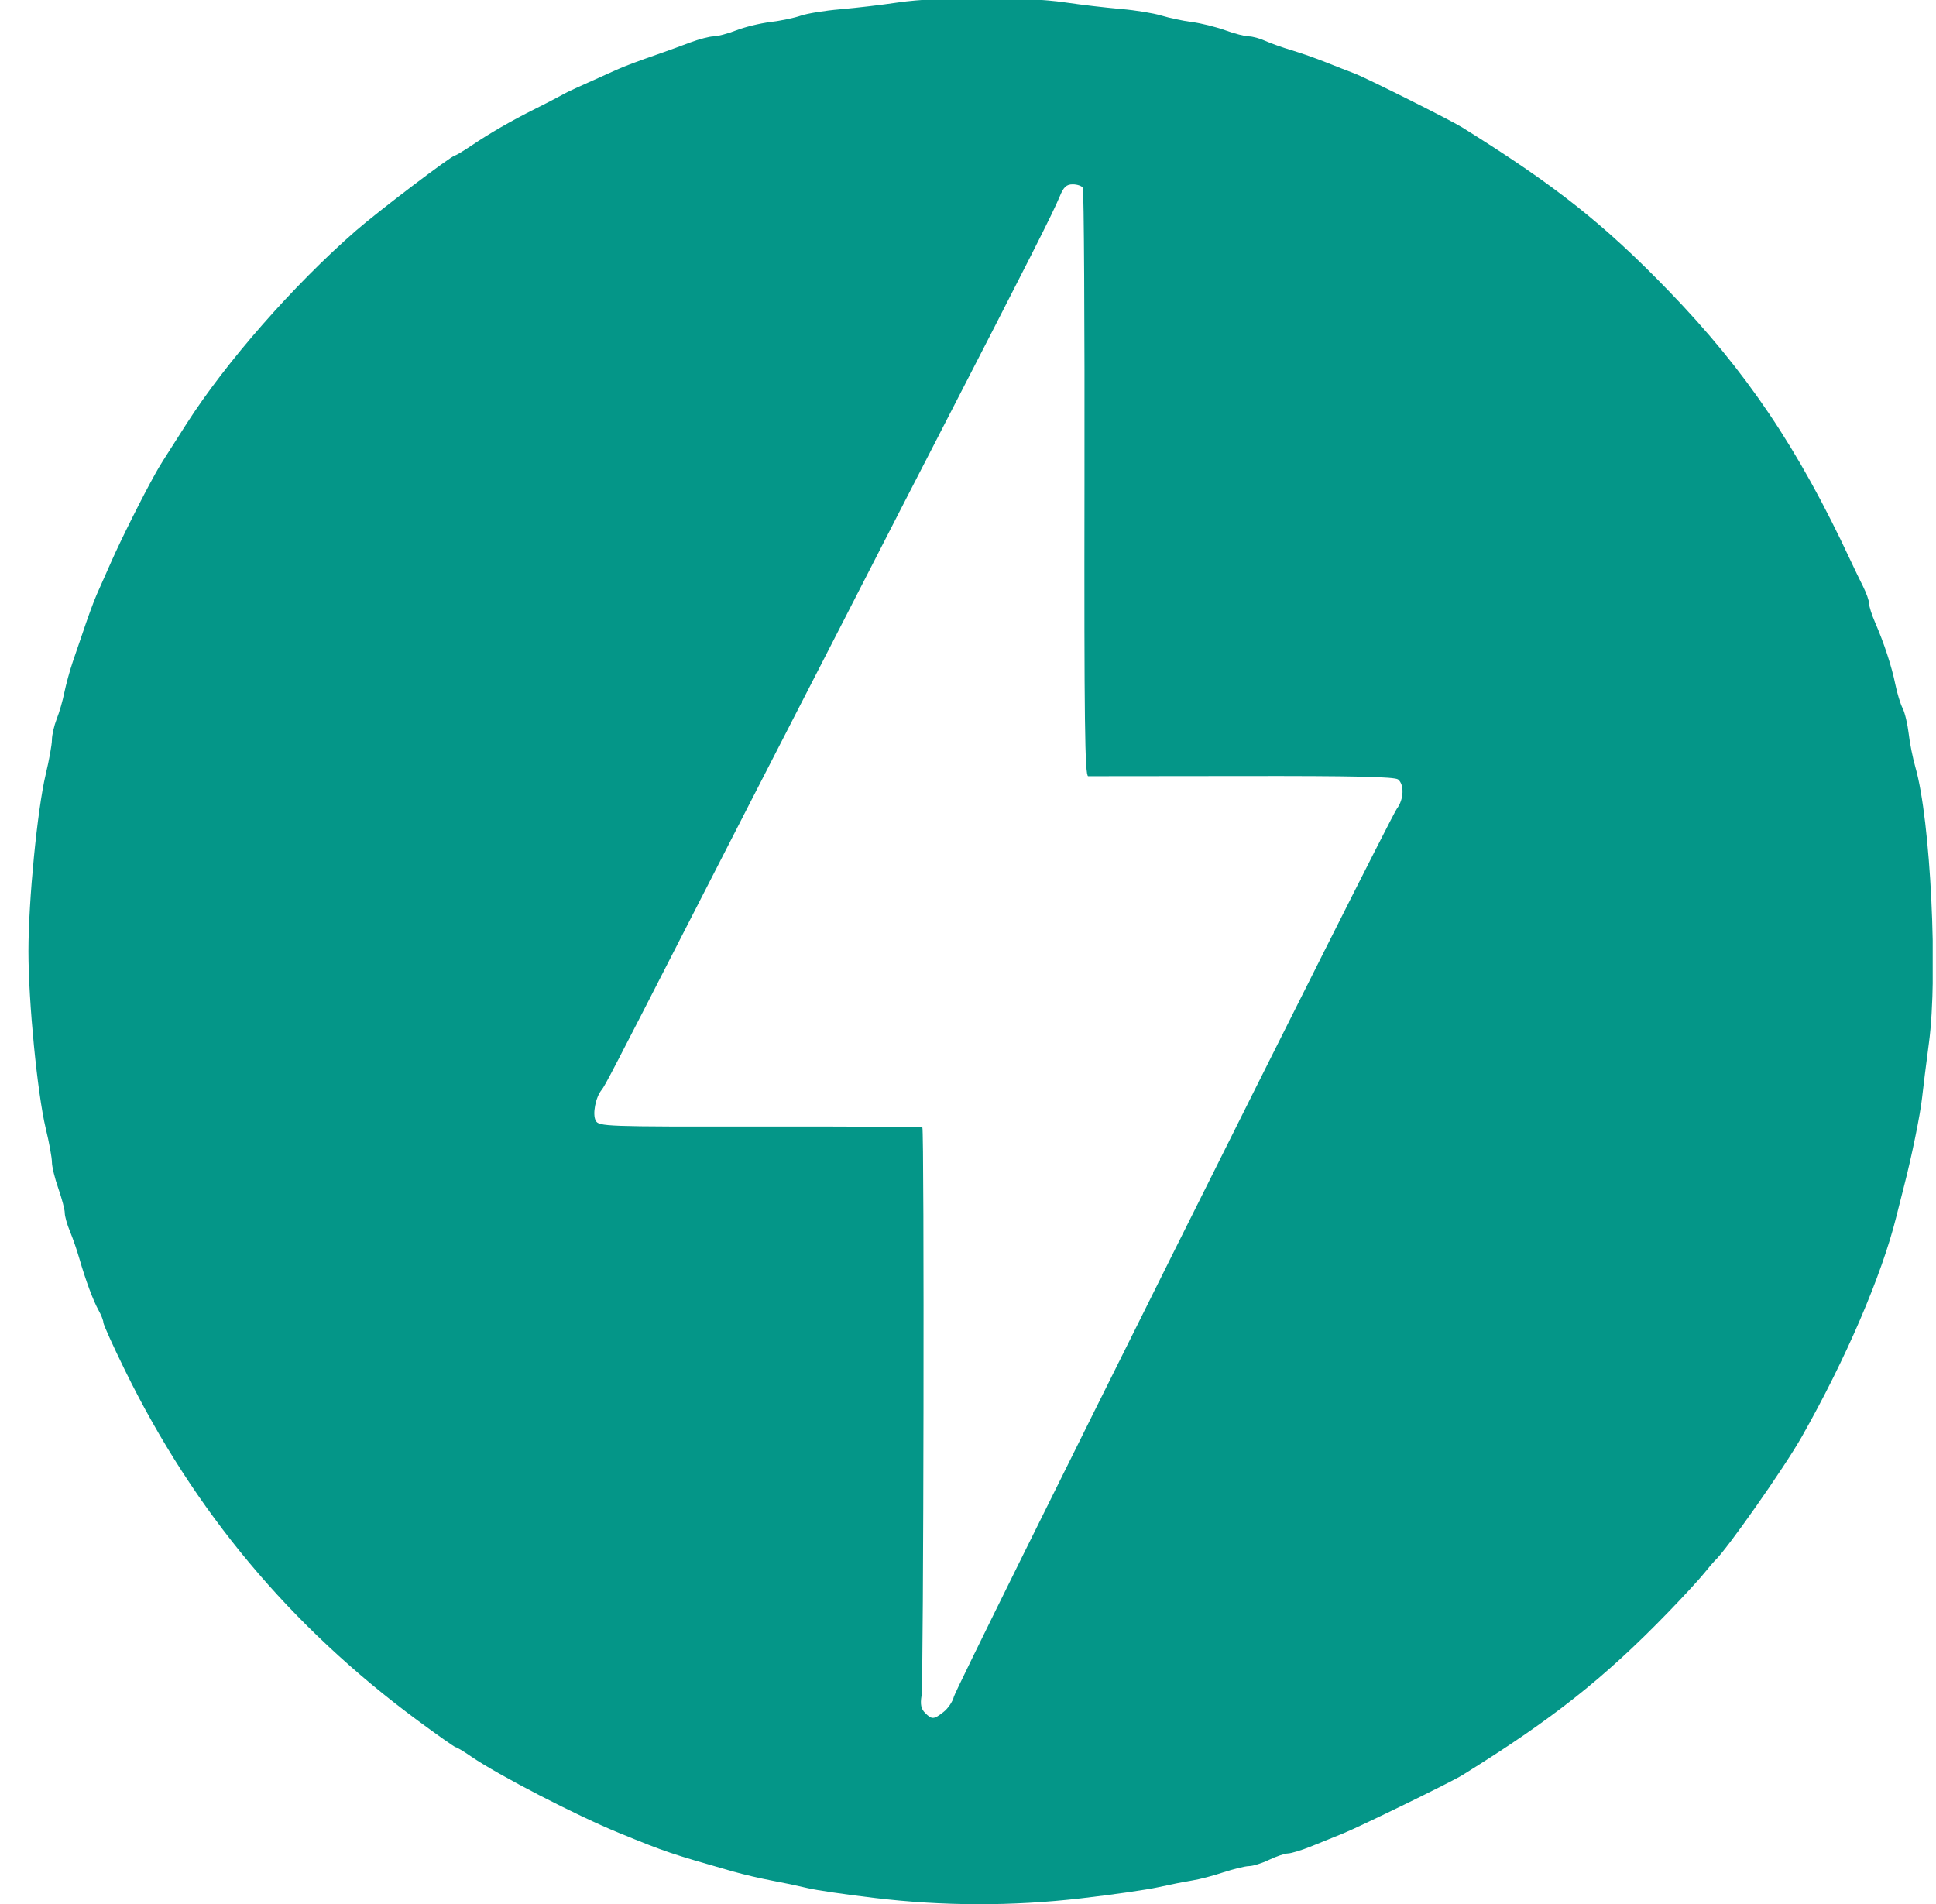 <svg width="61" height="60" viewBox="0 0 61 60" fill="none" xmlns="http://www.w3.org/2000/svg">
<g clip-path="url(#clip0_803_28344)">
<path d="M27.528 59.805C26.636 59.699 25.7 59.561 25.449 59.499C25.08 59.412 24.709 59.334 24.336 59.265C23.91 59.182 23.487 59.084 23.069 58.968C21.126 58.411 20.987 58.366 19.522 57.767C18.174 57.218 15.691 55.934 14.842 55.35C14.609 55.189 14.392 55.059 14.358 55.059C14.326 55.059 13.782 54.676 13.15 54.209C9.133 51.236 6.117 47.627 3.938 43.181C3.563 42.417 3.257 41.74 3.257 41.676C3.257 41.613 3.189 41.44 3.107 41.293C2.936 40.989 2.694 40.334 2.499 39.656C2.415 39.368 2.317 39.085 2.206 38.806C2.114 38.591 2.041 38.328 2.041 38.222C2.041 38.116 1.949 37.77 1.838 37.451C1.726 37.135 1.636 36.761 1.636 36.622C1.636 36.483 1.549 36.003 1.44 35.555C1.177 34.449 0.896 31.583 0.896 29.977C0.896 28.373 1.177 25.508 1.44 24.402C1.548 23.953 1.636 23.464 1.636 23.314C1.636 23.164 1.704 22.869 1.786 22.658C1.871 22.448 1.978 22.071 2.028 21.82C2.08 21.569 2.197 21.137 2.292 20.857L2.569 20.048C2.771 19.442 2.96 18.929 3.05 18.729C3.101 18.617 3.303 18.162 3.499 17.716C3.815 16.997 4.495 15.64 4.892 14.93C5.036 14.67 5.091 14.583 5.875 13.358C7.117 11.414 9.239 8.995 11.214 7.27C11.91 6.662 14.236 4.897 14.34 4.897C14.369 4.897 14.589 4.765 14.829 4.604C15.46 4.181 16.08 3.822 16.887 3.418C17.177 3.274 17.464 3.126 17.748 2.971C17.881 2.894 18.132 2.779 19.42 2.202C19.703 2.076 20.009 1.96 20.89 1.652C21.084 1.585 21.474 1.442 21.752 1.337C22.032 1.233 22.362 1.147 22.485 1.147C22.606 1.147 22.924 1.063 23.192 0.959C23.459 0.854 23.944 0.735 24.272 0.695C24.598 0.656 25.032 0.565 25.235 0.493C25.436 0.424 25.99 0.334 26.463 0.294C27.081 0.238 27.697 0.165 28.311 0.076C29.571 -0.109 32.31 -0.109 33.557 0.076C34.146 0.161 34.737 0.23 35.329 0.285C35.776 0.322 36.346 0.415 36.596 0.492C36.847 0.567 37.281 0.661 37.56 0.695C37.838 0.732 38.307 0.847 38.601 0.953C38.897 1.061 39.231 1.147 39.347 1.147C39.462 1.147 39.7 1.211 39.874 1.292C40.05 1.371 40.422 1.502 40.702 1.585C40.98 1.669 41.458 1.836 41.766 1.959C42.072 2.081 42.482 2.242 42.678 2.315C43.038 2.451 45.706 3.786 46.069 4.013C49.013 5.849 50.527 7.049 52.563 9.152C55.019 11.69 56.649 14.107 58.308 17.665C58.425 17.916 58.604 18.288 58.706 18.489C58.807 18.692 58.892 18.93 58.892 19.019C58.892 19.108 58.976 19.375 59.08 19.613C59.362 20.262 59.604 21 59.718 21.564C59.774 21.84 59.878 22.182 59.95 22.323C60.021 22.464 60.105 22.822 60.139 23.115C60.171 23.407 60.268 23.887 60.351 24.178C60.829 25.833 61.067 30.71 60.777 32.867C60.692 33.507 60.595 34.282 60.562 34.588C60.507 35.111 60.23 36.465 59.994 37.374L59.75 38.338C59.291 40.193 58.155 42.835 56.769 45.279C56.22 46.25 54.378 48.874 54.03 49.181C53.999 49.209 53.843 49.392 53.686 49.586C53.528 49.782 53.023 50.329 52.565 50.802C50.549 52.883 48.923 54.171 46.069 55.944C45.73 56.154 42.859 57.556 42.322 57.774C42.044 57.886 41.579 58.074 41.29 58.192C41.002 58.307 40.682 58.404 40.581 58.406C40.48 58.408 40.215 58.498 39.991 58.605C39.768 58.713 39.484 58.803 39.358 58.805C39.233 58.807 38.869 58.895 38.548 59.001C38.228 59.109 37.783 59.225 37.559 59.259C37.336 59.294 36.858 59.389 36.496 59.47C36.133 59.55 35.038 59.708 34.064 59.82C31.892 60.073 29.698 60.068 27.528 59.805ZM29.732 53.946C29.873 53.836 30.018 53.618 30.056 53.464C30.14 53.125 43.759 25.822 44.016 25.48C44.232 25.191 44.252 24.728 44.054 24.564C43.95 24.477 42.646 24.449 39.165 24.455C36.554 24.46 34.359 24.462 34.287 24.46C34.181 24.457 34.159 22.712 34.17 15.239C34.178 10.169 34.154 5.974 34.117 5.916C34.081 5.857 33.938 5.809 33.798 5.809C33.603 5.809 33.511 5.894 33.391 6.188C33.163 6.736 32.535 7.979 29.478 13.915C28.842 15.147 28.209 16.38 27.577 17.614C27.035 18.674 26.18 20.339 25.68 21.312C24.334 23.929 22.99 26.548 21.649 29.168C19.337 33.685 19.057 34.224 18.958 34.343C18.766 34.575 18.661 35.111 18.77 35.313C18.868 35.498 19.064 35.505 23.946 35.498C26.736 35.494 29.038 35.509 29.062 35.53C29.126 35.596 29.102 53.02 29.036 53.435C28.992 53.708 29.021 53.852 29.146 53.977C29.362 54.193 29.421 54.191 29.732 53.946Z" fill="#049688"/>
</g>
<defs>
<clipPath id="clip0_803_28344">
<rect width="60" height="60" fill="white" transform="translate(0.896)"/>
</clipPath>
</defs>
</svg>
